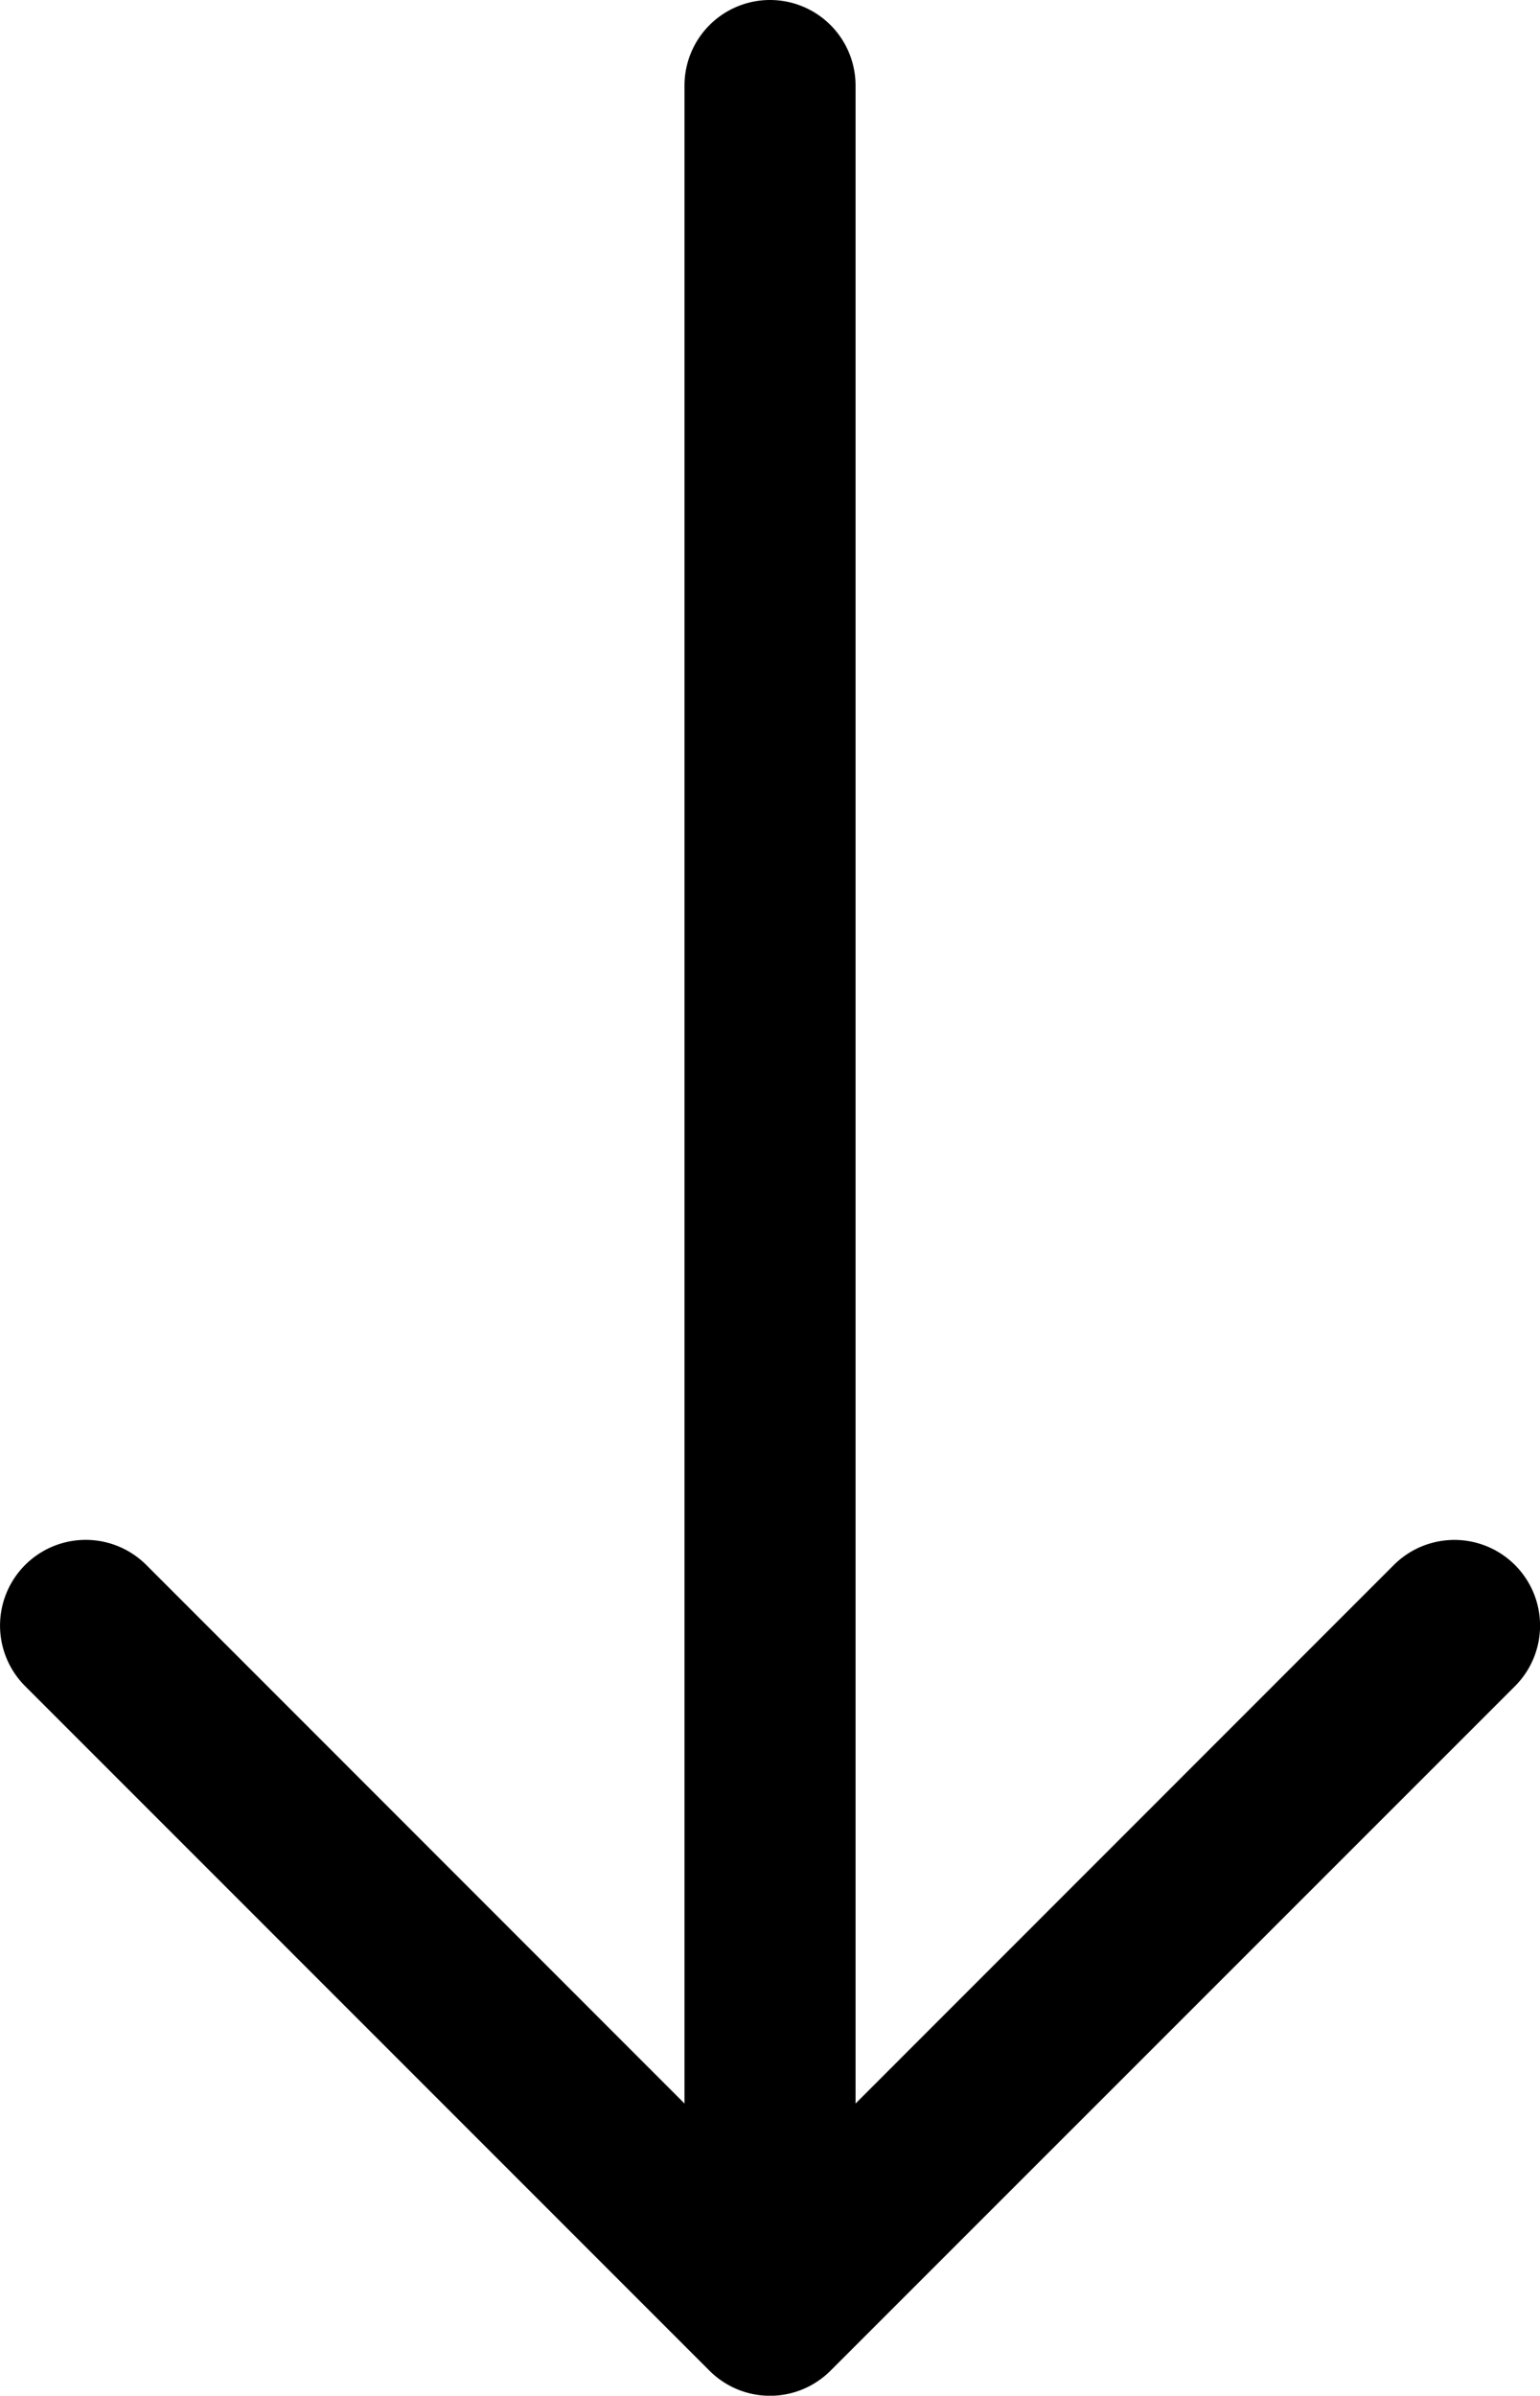 <svg xmlns="http://www.w3.org/2000/svg" width="29.655" height="46.126" viewBox="0 0 29.655 46.126">
  <g id="arrow-down" transform="translate(-41.992 -12)">
    <g id="グループ_108" data-name="グループ 108" transform="translate(41.992 12)">
      <path id="パス_32183" data-name="パス 32183" d="M56.82,12a1.647,1.647,0,0,1,1.647,1.647V52.5L68.832,42.132a1.649,1.649,0,1,1,2.333,2.333L57.986,57.643a1.647,1.647,0,0,1-2.333,0L42.476,44.464a1.649,1.649,0,0,1,2.333-2.333L55.173,52.5V13.647A1.647,1.647,0,0,1,56.82,12Z" transform="translate(-41.992 -12)" fill-rule="evenodd"/>
    </g>
  </g>
</svg>
